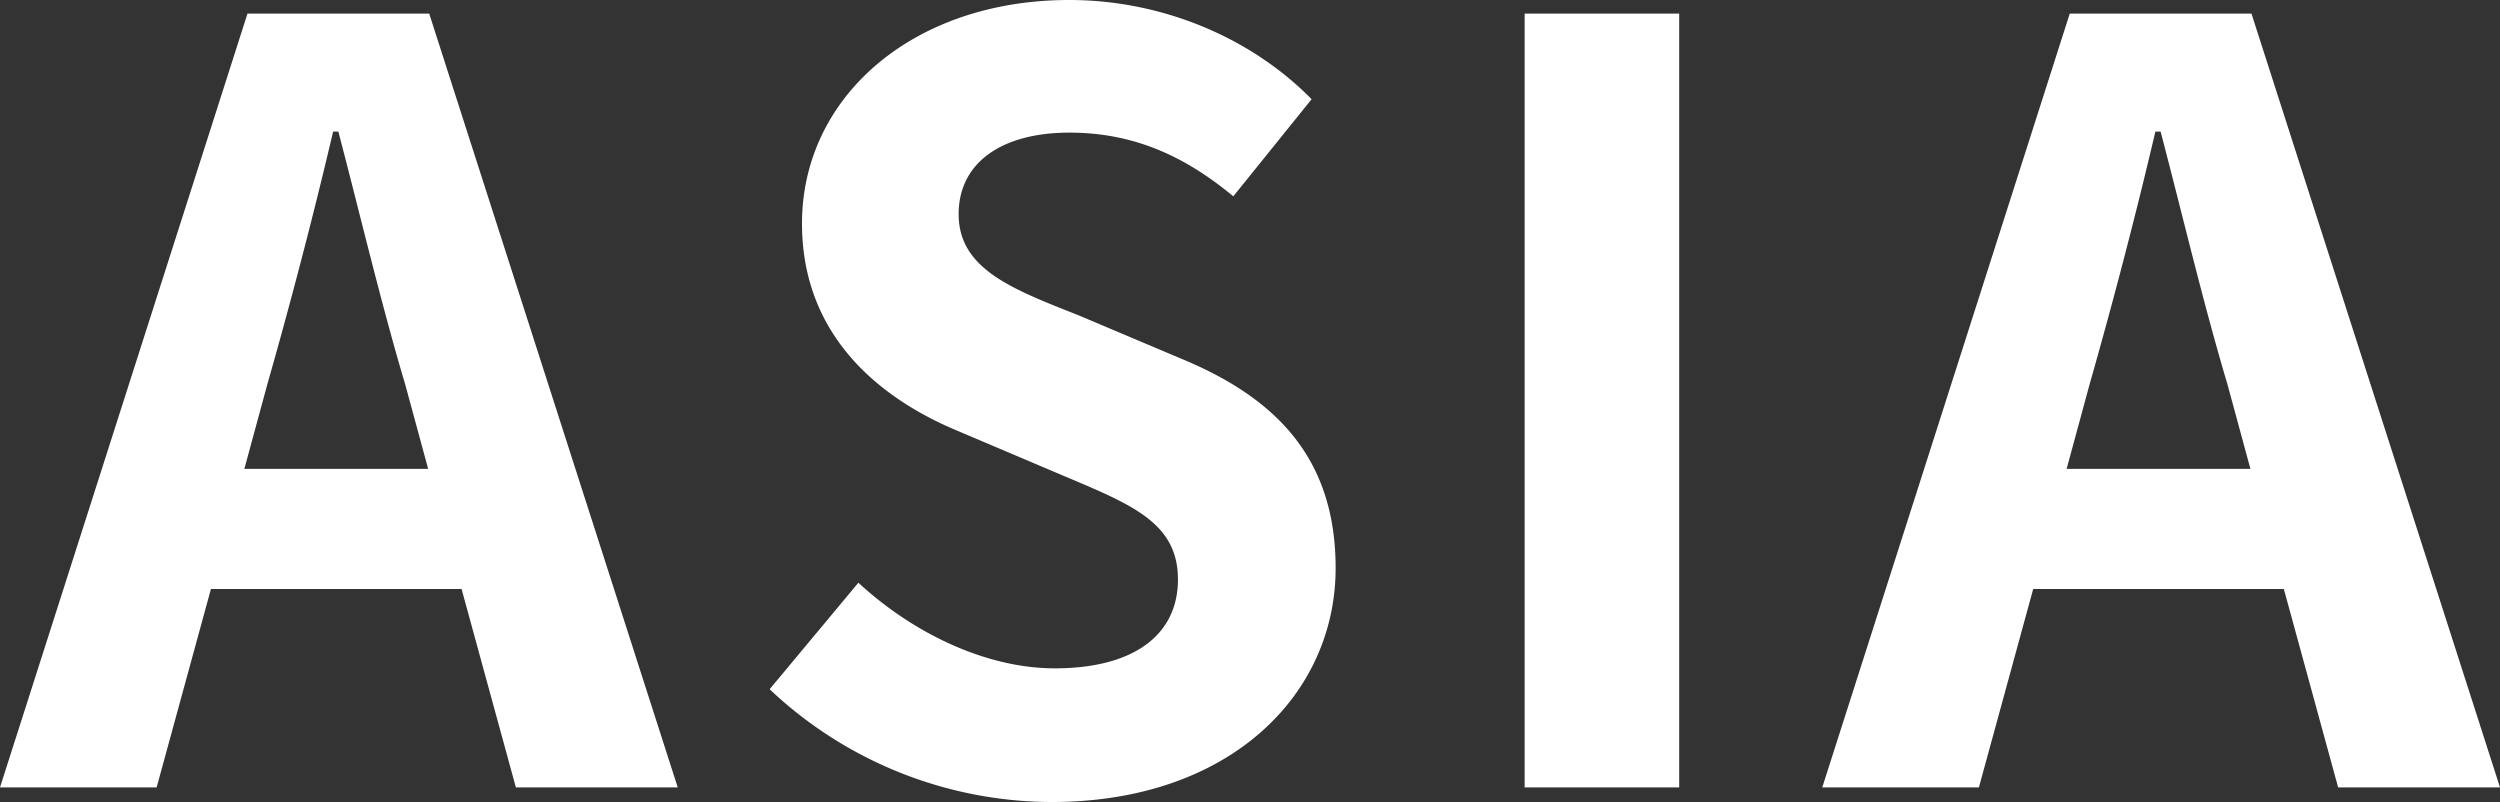 <svg xmlns="http://www.w3.org/2000/svg" width="478.8" height="153.6" viewBox="0 0 478.8 153.6">
  <rect x="0" y="0" width="478.8" height="153.6" fill="#333333" stroke="none"/>
  <path id="パス_267" data-name="パス 267" d="M50.4-77.2c4.4-15.4,8.8-32.2,12.6-48.4h1c4.2,16,8.2,33,12.8,48.4L81.2-61H46ZM-.8,0h30L39.6-38h48L98,0h31L81.4-148.2H46.6ZM200.6,2.8C234.8,2.8,255-17.8,255-42c0-21.4-11.8-32.8-29.8-40.2l-19.4-8.2c-12.6-5-23-8.8-23-19.4,0-9.8,8.2-15.6,21.2-15.6,12.2,0,22,4.4,31.4,12.2l15-18.6c-12-12.2-29.2-19-46.4-19-30,0-51.2,18.6-51.2,42.8,0,21.6,15,33.6,30,39.8l19.8,8.4c13.2,5.6,22.2,9,22.2,20,0,10.4-8.2,17-23.6,17-13,0-27-6.6-37.6-16.4l-17,20.4A78.867,78.867,0,0,0,200.6,2.8ZM291.2,0h29.6V-148.2H291.2ZM399.4-77.2c4.4-15.4,8.8-32.2,12.6-48.4h1c4.2,16,8.2,33,12.8,48.4L430.2-61H395ZM348.2,0h30l10.4-38h48L447,0h31L430.4-148.2H395.6Z" transform="translate(0.8 150.8)" fill="#fff"/>
</svg>
